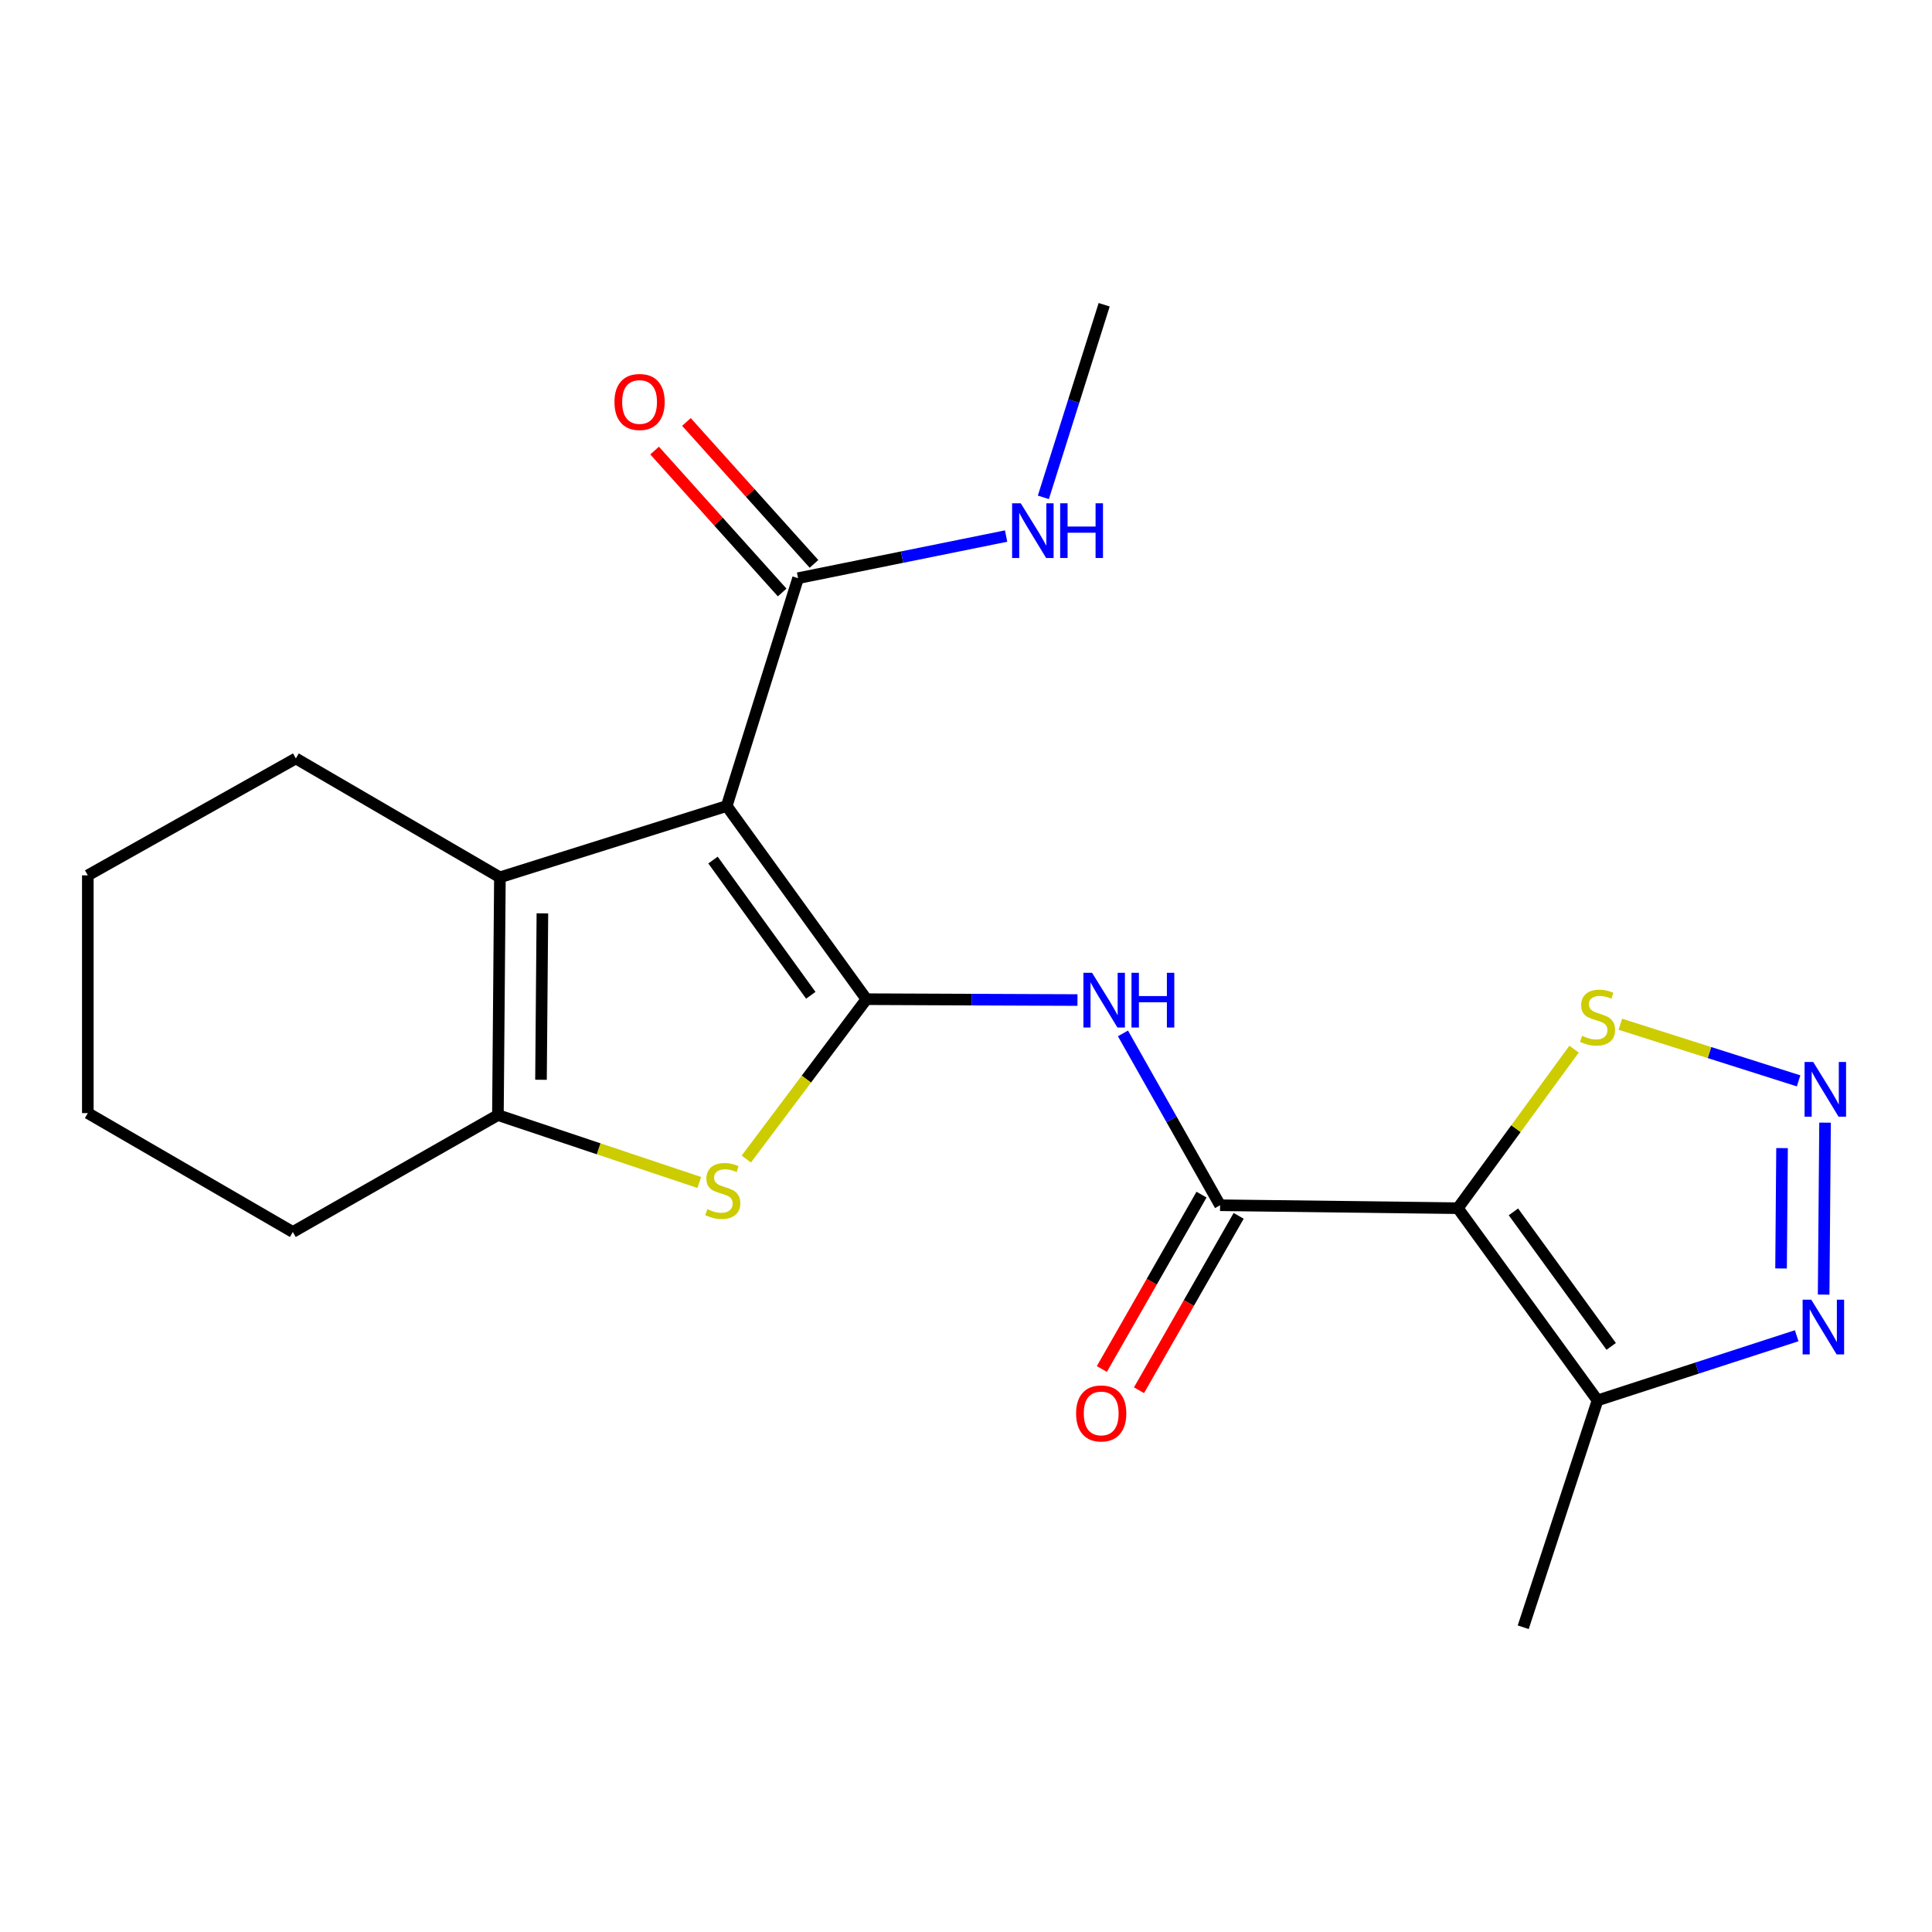 <?xml version='1.0' encoding='iso-8859-1'?>
<svg version='1.1' baseProfile='full'
              xmlns='http://www.w3.org/2000/svg'
                      xmlns:rdkit='http://www.rdkit.org/xml'
                      xmlns:xlink='http://www.w3.org/1999/xlink'
                  xml:space='preserve'
width='1000px' height='1000px' viewBox='0 0 1000 1000'>
<!-- END OF HEADER -->
<rect style='opacity:1.0;fill:#FFFFFF;stroke:none' width='1000' height='1000' x='0' y='0'> </rect>
<path class='bond-0' d='M 448.46,517.177 L 376.148,417.191' style='fill:none;fill-rule:evenodd;stroke:#000000;stroke-width:6px;stroke-linecap:butt;stroke-linejoin:miter;stroke-opacity:1' />
<path class='bond-0' d='M 419.667,515.158 L 369.048,445.169' style='fill:none;fill-rule:evenodd;stroke:#000000;stroke-width:6px;stroke-linecap:butt;stroke-linejoin:miter;stroke-opacity:1' />
<path class='bond-2' d='M 448.46,517.177 L 417.37,558.552' style='fill:none;fill-rule:evenodd;stroke:#000000;stroke-width:6px;stroke-linecap:butt;stroke-linejoin:miter;stroke-opacity:1' />
<path class='bond-2' d='M 417.37,558.552 L 386.279,599.927' style='fill:none;fill-rule:evenodd;stroke:#CCCC00;stroke-width:6px;stroke-linecap:butt;stroke-linejoin:miter;stroke-opacity:1' />
<path class='bond-5' d='M 448.46,517.177 L 503.08,517.401' style='fill:none;fill-rule:evenodd;stroke:#000000;stroke-width:6px;stroke-linecap:butt;stroke-linejoin:miter;stroke-opacity:1' />
<path class='bond-5' d='M 503.08,517.401 L 557.7,517.625' style='fill:none;fill-rule:evenodd;stroke:#0000FF;stroke-width:6px;stroke-linecap:butt;stroke-linejoin:miter;stroke-opacity:1' />
<path class='bond-3' d='M 376.148,417.191 L 258.751,454.105' style='fill:none;fill-rule:evenodd;stroke:#000000;stroke-width:6px;stroke-linecap:butt;stroke-linejoin:miter;stroke-opacity:1' />
<path class='bond-11' d='M 376.148,417.191 L 413.085,299.266' style='fill:none;fill-rule:evenodd;stroke:#000000;stroke-width:6px;stroke-linecap:butt;stroke-linejoin:miter;stroke-opacity:1' />
<path class='bond-1' d='M 754.582,625.357 L 631.513,623.831' style='fill:none;fill-rule:evenodd;stroke:#000000;stroke-width:6px;stroke-linecap:butt;stroke-linejoin:miter;stroke-opacity:1' />
<path class='bond-8' d='M 754.582,625.357 L 826.882,724.838' style='fill:none;fill-rule:evenodd;stroke:#000000;stroke-width:6px;stroke-linecap:butt;stroke-linejoin:miter;stroke-opacity:1' />
<path class='bond-8' d='M 783.343,627.258 L 833.953,696.895' style='fill:none;fill-rule:evenodd;stroke:#000000;stroke-width:6px;stroke-linecap:butt;stroke-linejoin:miter;stroke-opacity:1' />
<path class='bond-10' d='M 754.582,625.357 L 784.66,584.191' style='fill:none;fill-rule:evenodd;stroke:#000000;stroke-width:6px;stroke-linecap:butt;stroke-linejoin:miter;stroke-opacity:1' />
<path class='bond-10' d='M 784.66,584.191 L 814.738,543.025' style='fill:none;fill-rule:evenodd;stroke:#CCCC00;stroke-width:6px;stroke-linecap:butt;stroke-linejoin:miter;stroke-opacity:1' />
<path class='bond-7' d='M 361.957,612.061 L 309.837,594.611' style='fill:none;fill-rule:evenodd;stroke:#CCCC00;stroke-width:6px;stroke-linecap:butt;stroke-linejoin:miter;stroke-opacity:1' />
<path class='bond-7' d='M 309.837,594.611 L 257.718,577.161' style='fill:none;fill-rule:evenodd;stroke:#000000;stroke-width:6px;stroke-linecap:butt;stroke-linejoin:miter;stroke-opacity:1' />
<path class='bond-15' d='M 258.751,454.105 L 153.13,392.57' style='fill:none;fill-rule:evenodd;stroke:#000000;stroke-width:6px;stroke-linecap:butt;stroke-linejoin:miter;stroke-opacity:1' />
<path class='bond-21' d='M 258.751,454.105 L 257.718,577.161' style='fill:none;fill-rule:evenodd;stroke:#000000;stroke-width:6px;stroke-linecap:butt;stroke-linejoin:miter;stroke-opacity:1' />
<path class='bond-21' d='M 280.743,472.749 L 280.02,558.888' style='fill:none;fill-rule:evenodd;stroke:#000000;stroke-width:6px;stroke-linecap:butt;stroke-linejoin:miter;stroke-opacity:1' />
<path class='bond-4' d='M 631.513,623.831 L 606.378,579.361' style='fill:none;fill-rule:evenodd;stroke:#000000;stroke-width:6px;stroke-linecap:butt;stroke-linejoin:miter;stroke-opacity:1' />
<path class='bond-4' d='M 606.378,579.361 L 581.243,534.89' style='fill:none;fill-rule:evenodd;stroke:#0000FF;stroke-width:6px;stroke-linecap:butt;stroke-linejoin:miter;stroke-opacity:1' />
<path class='bond-12' d='M 621.898,618.337 L 596.109,663.465' style='fill:none;fill-rule:evenodd;stroke:#000000;stroke-width:6px;stroke-linecap:butt;stroke-linejoin:miter;stroke-opacity:1' />
<path class='bond-12' d='M 596.109,663.465 L 570.319,708.592' style='fill:none;fill-rule:evenodd;stroke:#FF0000;stroke-width:6px;stroke-linecap:butt;stroke-linejoin:miter;stroke-opacity:1' />
<path class='bond-12' d='M 641.128,629.326 L 615.338,674.454' style='fill:none;fill-rule:evenodd;stroke:#000000;stroke-width:6px;stroke-linecap:butt;stroke-linejoin:miter;stroke-opacity:1' />
<path class='bond-12' d='M 615.338,674.454 L 589.549,719.581' style='fill:none;fill-rule:evenodd;stroke:#FF0000;stroke-width:6px;stroke-linecap:butt;stroke-linejoin:miter;stroke-opacity:1' />
<path class='bond-6' d='M 930.95,559.455 L 884.821,544.805' style='fill:none;fill-rule:evenodd;stroke:#0000FF;stroke-width:6px;stroke-linecap:butt;stroke-linejoin:miter;stroke-opacity:1' />
<path class='bond-6' d='M 884.821,544.805 L 838.692,530.156' style='fill:none;fill-rule:evenodd;stroke:#CCCC00;stroke-width:6px;stroke-linecap:butt;stroke-linejoin:miter;stroke-opacity:1' />
<path class='bond-23' d='M 944.642,581.084 L 943.912,670.086' style='fill:none;fill-rule:evenodd;stroke:#0000FF;stroke-width:6px;stroke-linecap:butt;stroke-linejoin:miter;stroke-opacity:1' />
<path class='bond-23' d='M 922.385,594.252 L 921.874,656.554' style='fill:none;fill-rule:evenodd;stroke:#0000FF;stroke-width:6px;stroke-linecap:butt;stroke-linejoin:miter;stroke-opacity:1' />
<path class='bond-16' d='M 257.718,577.161 L 151.568,637.674' style='fill:none;fill-rule:evenodd;stroke:#000000;stroke-width:6px;stroke-linecap:butt;stroke-linejoin:miter;stroke-opacity:1' />
<path class='bond-9' d='M 826.882,724.838 L 878.422,708.107' style='fill:none;fill-rule:evenodd;stroke:#000000;stroke-width:6px;stroke-linecap:butt;stroke-linejoin:miter;stroke-opacity:1' />
<path class='bond-9' d='M 878.422,708.107 L 929.962,691.375' style='fill:none;fill-rule:evenodd;stroke:#0000FF;stroke-width:6px;stroke-linecap:butt;stroke-linejoin:miter;stroke-opacity:1' />
<path class='bond-17' d='M 826.882,724.838 L 788.419,842.259' style='fill:none;fill-rule:evenodd;stroke:#000000;stroke-width:6px;stroke-linecap:butt;stroke-linejoin:miter;stroke-opacity:1' />
<path class='bond-13' d='M 421.322,291.864 L 388.311,255.135' style='fill:none;fill-rule:evenodd;stroke:#000000;stroke-width:6px;stroke-linecap:butt;stroke-linejoin:miter;stroke-opacity:1' />
<path class='bond-13' d='M 388.311,255.135 L 355.3,218.406' style='fill:none;fill-rule:evenodd;stroke:#FF0000;stroke-width:6px;stroke-linecap:butt;stroke-linejoin:miter;stroke-opacity:1' />
<path class='bond-13' d='M 404.849,306.669 L 371.838,269.94' style='fill:none;fill-rule:evenodd;stroke:#000000;stroke-width:6px;stroke-linecap:butt;stroke-linejoin:miter;stroke-opacity:1' />
<path class='bond-13' d='M 371.838,269.94 L 338.827,233.211' style='fill:none;fill-rule:evenodd;stroke:#FF0000;stroke-width:6px;stroke-linecap:butt;stroke-linejoin:miter;stroke-opacity:1' />
<path class='bond-14' d='M 413.085,299.266 L 466.925,288.363' style='fill:none;fill-rule:evenodd;stroke:#000000;stroke-width:6px;stroke-linecap:butt;stroke-linejoin:miter;stroke-opacity:1' />
<path class='bond-14' d='M 466.925,288.363 L 520.764,277.46' style='fill:none;fill-rule:evenodd;stroke:#0000FF;stroke-width:6px;stroke-linecap:butt;stroke-linejoin:miter;stroke-opacity:1' />
<path class='bond-18' d='M 540.042,257.432 L 555.779,207.587' style='fill:none;fill-rule:evenodd;stroke:#0000FF;stroke-width:6px;stroke-linecap:butt;stroke-linejoin:miter;stroke-opacity:1' />
<path class='bond-18' d='M 555.779,207.587 L 571.517,157.741' style='fill:none;fill-rule:evenodd;stroke:#000000;stroke-width:6px;stroke-linecap:butt;stroke-linejoin:miter;stroke-opacity:1' />
<path class='bond-19' d='M 153.13,392.57 L 45.455,453.083' style='fill:none;fill-rule:evenodd;stroke:#000000;stroke-width:6px;stroke-linecap:butt;stroke-linejoin:miter;stroke-opacity:1' />
<path class='bond-20' d='M 151.568,637.674 L 45.455,576.14' style='fill:none;fill-rule:evenodd;stroke:#000000;stroke-width:6px;stroke-linecap:butt;stroke-linejoin:miter;stroke-opacity:1' />
<path class='bond-22' d='M 45.455,453.083 L 45.455,576.14' style='fill:none;fill-rule:evenodd;stroke:#000000;stroke-width:6px;stroke-linecap:butt;stroke-linejoin:miter;stroke-opacity:1' />
<path  class='atom-3' d='M 366.105 625.849
Q 366.425 625.969, 367.745 626.529
Q 369.065 627.089, 370.505 627.449
Q 371.985 627.769, 373.425 627.769
Q 376.105 627.769, 377.665 626.489
Q 379.225 625.169, 379.225 622.889
Q 379.225 621.329, 378.425 620.369
Q 377.665 619.409, 376.465 618.889
Q 375.265 618.369, 373.265 617.769
Q 370.745 617.009, 369.225 616.289
Q 367.745 615.569, 366.665 614.049
Q 365.625 612.529, 365.625 609.969
Q 365.625 606.409, 368.025 604.209
Q 370.465 602.009, 375.265 602.009
Q 378.545 602.009, 382.265 603.569
L 381.345 606.649
Q 377.945 605.249, 375.385 605.249
Q 372.625 605.249, 371.105 606.409
Q 369.585 607.529, 369.625 609.489
Q 369.625 611.009, 370.385 611.929
Q 371.185 612.849, 372.305 613.369
Q 373.465 613.889, 375.385 614.489
Q 377.945 615.289, 379.465 616.089
Q 380.985 616.889, 382.065 618.529
Q 383.185 620.129, 383.185 622.889
Q 383.185 626.809, 380.545 628.929
Q 377.945 631.009, 373.585 631.009
Q 371.065 631.009, 369.145 630.449
Q 367.265 629.929, 365.025 629.009
L 366.105 625.849
' fill='#CCCC00'/>
<path  class='atom-6' d='M 565.257 503.521
L 574.537 518.521
Q 575.457 520.001, 576.937 522.681
Q 578.417 525.361, 578.497 525.521
L 578.497 503.521
L 582.257 503.521
L 582.257 531.841
L 578.377 531.841
L 568.417 515.441
Q 567.257 513.521, 566.017 511.321
Q 564.817 509.121, 564.457 508.441
L 564.457 531.841
L 560.777 531.841
L 560.777 503.521
L 565.257 503.521
' fill='#0000FF'/>
<path  class='atom-6' d='M 585.657 503.521
L 589.497 503.521
L 589.497 515.561
L 603.977 515.561
L 603.977 503.521
L 607.817 503.521
L 607.817 531.841
L 603.977 531.841
L 603.977 518.761
L 589.497 518.761
L 589.497 531.841
L 585.657 531.841
L 585.657 503.521
' fill='#0000FF'/>
<path  class='atom-7' d='M 938.523 549.688
L 947.803 564.688
Q 948.723 566.168, 950.203 568.848
Q 951.683 571.528, 951.763 571.688
L 951.763 549.688
L 955.523 549.688
L 955.523 578.008
L 951.643 578.008
L 941.683 561.608
Q 940.523 559.688, 939.283 557.488
Q 938.083 555.288, 937.723 554.608
L 937.723 578.008
L 934.043 578.008
L 934.043 549.688
L 938.523 549.688
' fill='#0000FF'/>
<path  class='atom-10' d='M 937.514 672.731
L 946.794 687.731
Q 947.714 689.211, 949.194 691.891
Q 950.674 694.571, 950.754 694.731
L 950.754 672.731
L 954.514 672.731
L 954.514 701.051
L 950.634 701.051
L 940.674 684.651
Q 939.514 682.731, 938.274 680.531
Q 937.074 678.331, 936.714 677.651
L 936.714 701.051
L 933.034 701.051
L 933.034 672.731
L 937.514 672.731
' fill='#0000FF'/>
<path  class='atom-11' d='M 818.882 536.125
Q 819.202 536.245, 820.522 536.805
Q 821.842 537.365, 823.282 537.725
Q 824.762 538.045, 826.202 538.045
Q 828.882 538.045, 830.442 536.765
Q 832.002 535.445, 832.002 533.165
Q 832.002 531.605, 831.202 530.645
Q 830.442 529.685, 829.242 529.165
Q 828.042 528.645, 826.042 528.045
Q 823.522 527.285, 822.002 526.565
Q 820.522 525.845, 819.442 524.325
Q 818.402 522.805, 818.402 520.245
Q 818.402 516.685, 820.802 514.485
Q 823.242 512.285, 828.042 512.285
Q 831.322 512.285, 835.042 513.845
L 834.122 516.925
Q 830.722 515.525, 828.162 515.525
Q 825.402 515.525, 823.882 516.685
Q 822.362 517.805, 822.402 519.765
Q 822.402 521.285, 823.162 522.205
Q 823.962 523.125, 825.082 523.645
Q 826.242 524.165, 828.162 524.765
Q 830.722 525.565, 832.242 526.365
Q 833.762 527.165, 834.842 528.805
Q 835.962 530.405, 835.962 533.165
Q 835.962 537.085, 833.322 539.205
Q 830.722 541.285, 826.362 541.285
Q 823.842 541.285, 821.922 540.725
Q 820.042 540.205, 817.802 539.285
L 818.882 536.125
' fill='#CCCC00'/>
<path  class='atom-13' d='M 556.979 731.587
Q 556.979 724.787, 560.339 720.987
Q 563.699 717.187, 569.979 717.187
Q 576.259 717.187, 579.619 720.987
Q 582.979 724.787, 582.979 731.587
Q 582.979 738.467, 579.579 742.387
Q 576.179 746.267, 569.979 746.267
Q 563.739 746.267, 560.339 742.387
Q 556.979 738.507, 556.979 731.587
M 569.979 743.067
Q 574.299 743.067, 576.619 740.187
Q 578.979 737.267, 578.979 731.587
Q 578.979 726.027, 576.619 723.227
Q 574.299 720.387, 569.979 720.387
Q 565.659 720.387, 563.299 723.187
Q 560.979 725.987, 560.979 731.587
Q 560.979 737.307, 563.299 740.187
Q 565.659 743.067, 569.979 743.067
' fill='#FF0000'/>
<path  class='atom-14' d='M 318.04 208.06
Q 318.04 201.26, 321.4 197.46
Q 324.76 193.66, 331.04 193.66
Q 337.32 193.66, 340.68 197.46
Q 344.04 201.26, 344.04 208.06
Q 344.04 214.94, 340.64 218.86
Q 337.24 222.74, 331.04 222.74
Q 324.8 222.74, 321.4 218.86
Q 318.04 214.98, 318.04 208.06
M 331.04 219.54
Q 335.36 219.54, 337.68 216.66
Q 340.04 213.74, 340.04 208.06
Q 340.04 202.5, 337.68 199.7
Q 335.36 196.86, 331.04 196.86
Q 326.72 196.86, 324.36 199.66
Q 322.04 202.46, 322.04 208.06
Q 322.04 213.78, 324.36 216.66
Q 326.72 219.54, 331.04 219.54
' fill='#FF0000'/>
<path  class='atom-15' d='M 528.344 260.497
L 537.624 275.497
Q 538.544 276.977, 540.024 279.657
Q 541.504 282.337, 541.584 282.497
L 541.584 260.497
L 545.344 260.497
L 545.344 288.817
L 541.464 288.817
L 531.504 272.417
Q 530.344 270.497, 529.104 268.297
Q 527.904 266.097, 527.544 265.417
L 527.544 288.817
L 523.864 288.817
L 523.864 260.497
L 528.344 260.497
' fill='#0000FF'/>
<path  class='atom-15' d='M 548.744 260.497
L 552.584 260.497
L 552.584 272.537
L 567.064 272.537
L 567.064 260.497
L 570.904 260.497
L 570.904 288.817
L 567.064 288.817
L 567.064 275.737
L 552.584 275.737
L 552.584 288.817
L 548.744 288.817
L 548.744 260.497
' fill='#0000FF'/>
</svg>
